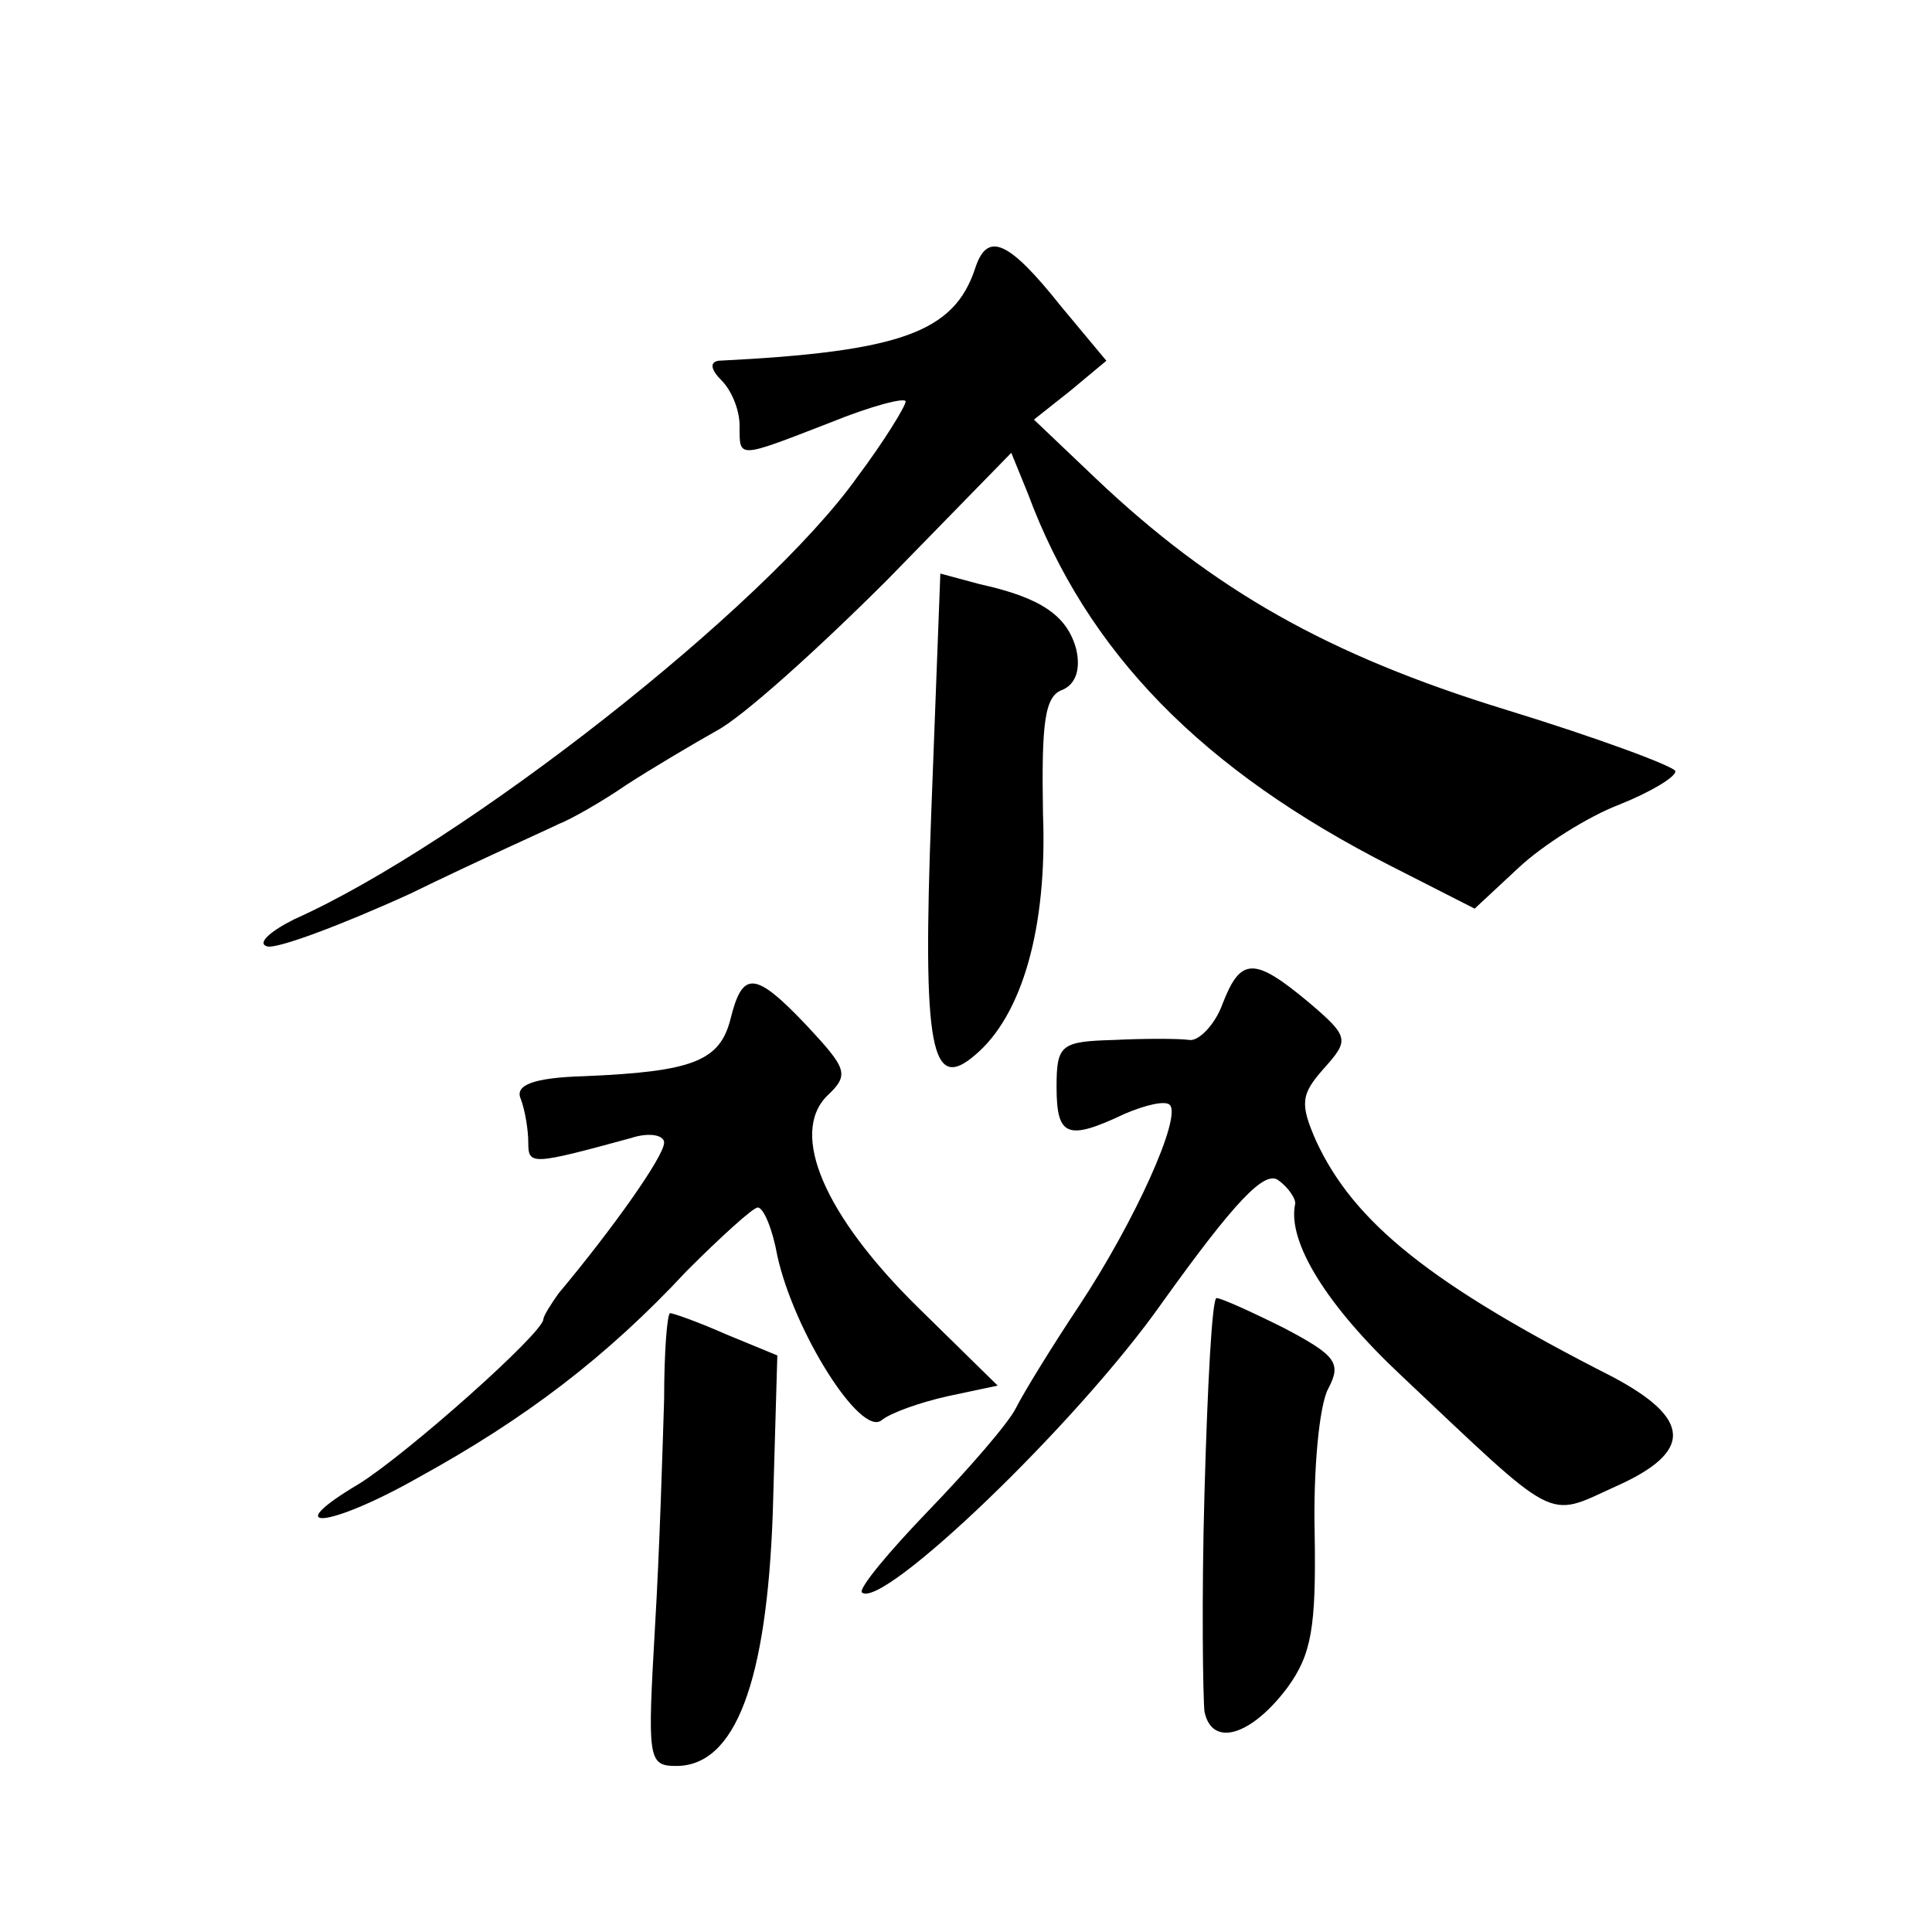 <?xml version="1.0" standalone="no"?>
<!DOCTYPE svg PUBLIC "-//W3C//DTD SVG 20010904//EN"
 "http://www.w3.org/TR/2001/REC-SVG-20010904/DTD/svg10.dtd">
<svg version="1.0" xmlns="http://www.w3.org/2000/svg"
 width="128pt" height="128pt" viewBox="0 0 128 128"
 preserveAspectRatio="xMidYMid meet">
<g transform="translate(0,128) scale(0.1,-0.1)"
fill="#0" stroke="none">
<path d="M646 1102 c-14 -42 -49 -55 -170 -61 -6 -1 -5 -6 2 -13 7 -7 12 -20 12
-30 0 -22 -2 -22 60 2 27 11 50 17 50 14 0 -3 -14 -26 -32 -50 -61 -86 -261 -243
-373 -293 -16 -8 -25 -16 -18 -18 6 -2 49 14 95 35 45 22 90 42 98 46 8 3 29 15
45 26 17 11 44 27 60 36 17 9 67 54 113 100 l82 84 11 -27 c39 -105 115 -183 241
-247 l55 -28 29 27 c16 15 46 34 67 42 20 8 37 18 37 22 0 3 -51 22 -113 41 -117
36 -193 79 -271 153 l-41 39 24 19 24 20 -30 36 c-35 44 -49 50 -57 25z M617 742
c-6 -158 0 -186 29 -161 31 26 48 84 45 160 -1 60 1 78 13 82 9 4 12 14 9 27 -6
22 -23 34 -64 43 l-26 7 -6 -158z M810 615 c-5 -14 -16 -25 -22 -24 -7 1 -30 1
-50 0 -35 -1 -38 -3 -38 -31 0 -33 7 -36 45 -18 14 6 27 9 30 6 8 -8 -23 -77 -60
-133 -18 -27 -37 -58 -42 -68 -5 -10 -31 -40 -58 -68 -26 -27 -46 -51 -44 -54 13
-12 142 111 199 192 48 67 68 88 77 81 7 -5 12 -13 11 -16 -5 -25 21 -67 70 -113
105 -99 96 -95 142 -74 52 23 51 45 -2 73 -120 61 -171 102 -196 156 -11 25 -10
31 5 48 17 19 17 21 -10 44 -36 30 -45 30 -57 -1z M484 605 c-7 -28 -25 -35 -97
-38 -34 -1 -46 -6 -42 -15 3 -8 5 -21 5 -29 0 -15 2 -15 68 3 12 4 22 2 22 -3 0
-9 -34 -57 -70 -100 -5 -7 -10 -15 -10 -17 0 -9 -90 -89 -122 -109 -54 -32 -21
-30 39 4 71 39 125 80 178 137 23 23 44 42 47 42 4 0 10 -15 13 -32 11 -50 55 -120
69 -109 6 5 26 12 44 16 l33 7 -53 52 c-62 61 -85 115 -60 140 15 14 13 18 -13
46 -35 37 -43 37 -51 5z M798 291 c-2 -70 -1 -136 0 -145 5 -24 31 -16 55 16 16
22 19 40 18 102 -1 42 3 85 9 96 9 17 5 22 -29 40 -22 11 -42 20 -45 20 -3 0 -6
-58 -8 -129z M440 353 c-1 -32 -3 -100 -6 -150 -5 -88 -5 -93 14 -93 39 0 60 55
64 168 l3 104 -34 14 c-18 8 -35 14 -37 14 -2 0 -4 -26 -4 -57z"/>
</g>
</svg>
